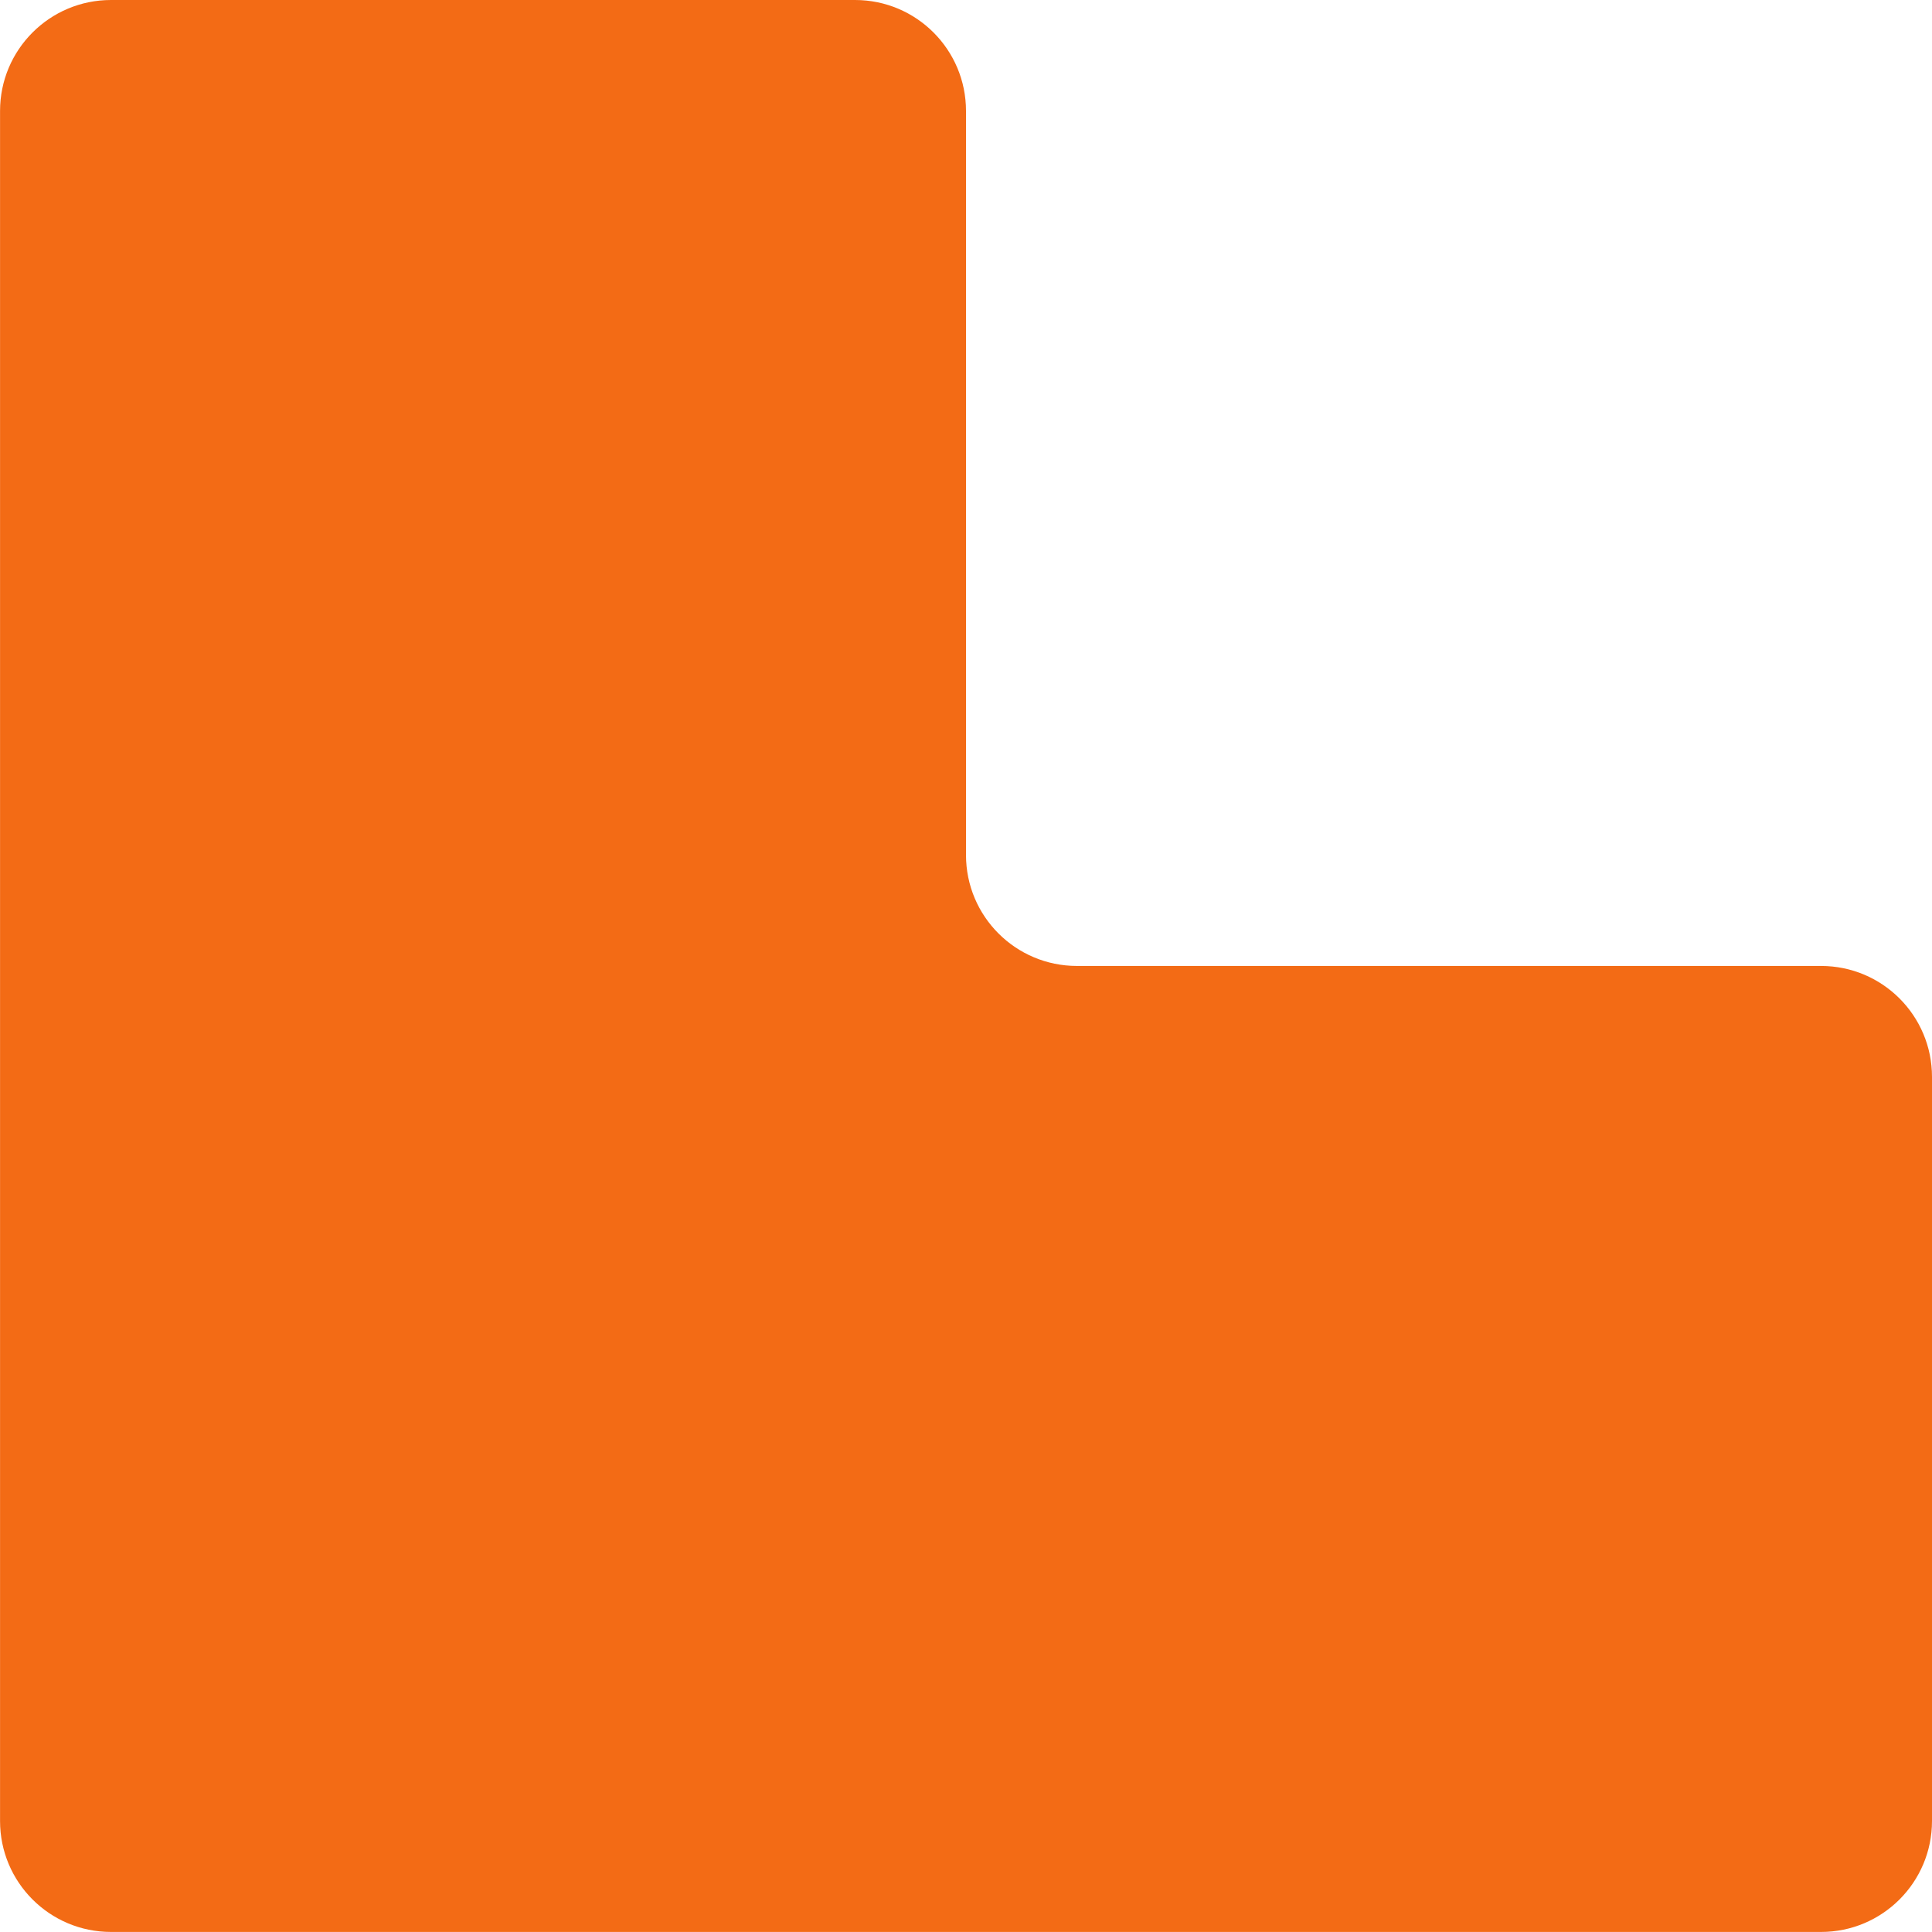 <?xml version="1.0" encoding="UTF-8"?> <svg xmlns="http://www.w3.org/2000/svg" width="40" height="40" viewBox="0 0 40 40" fill="none"><path d="M0.001 2.297C0.001 1.028 1.029 0 2.298 0H17.703C18.972 0 20 1.028 20 2.297V17.702C20 18.971 21.028 19.999 22.297 19.999H37.703C38.972 19.999 40 21.027 40 22.296V37.702C40 38.971 38.972 39.999 37.703 39.999H2.298C1.029 39.999 0.001 38.971 0.001 37.702V2.297Z" fill="#F36B15"></path></svg> 